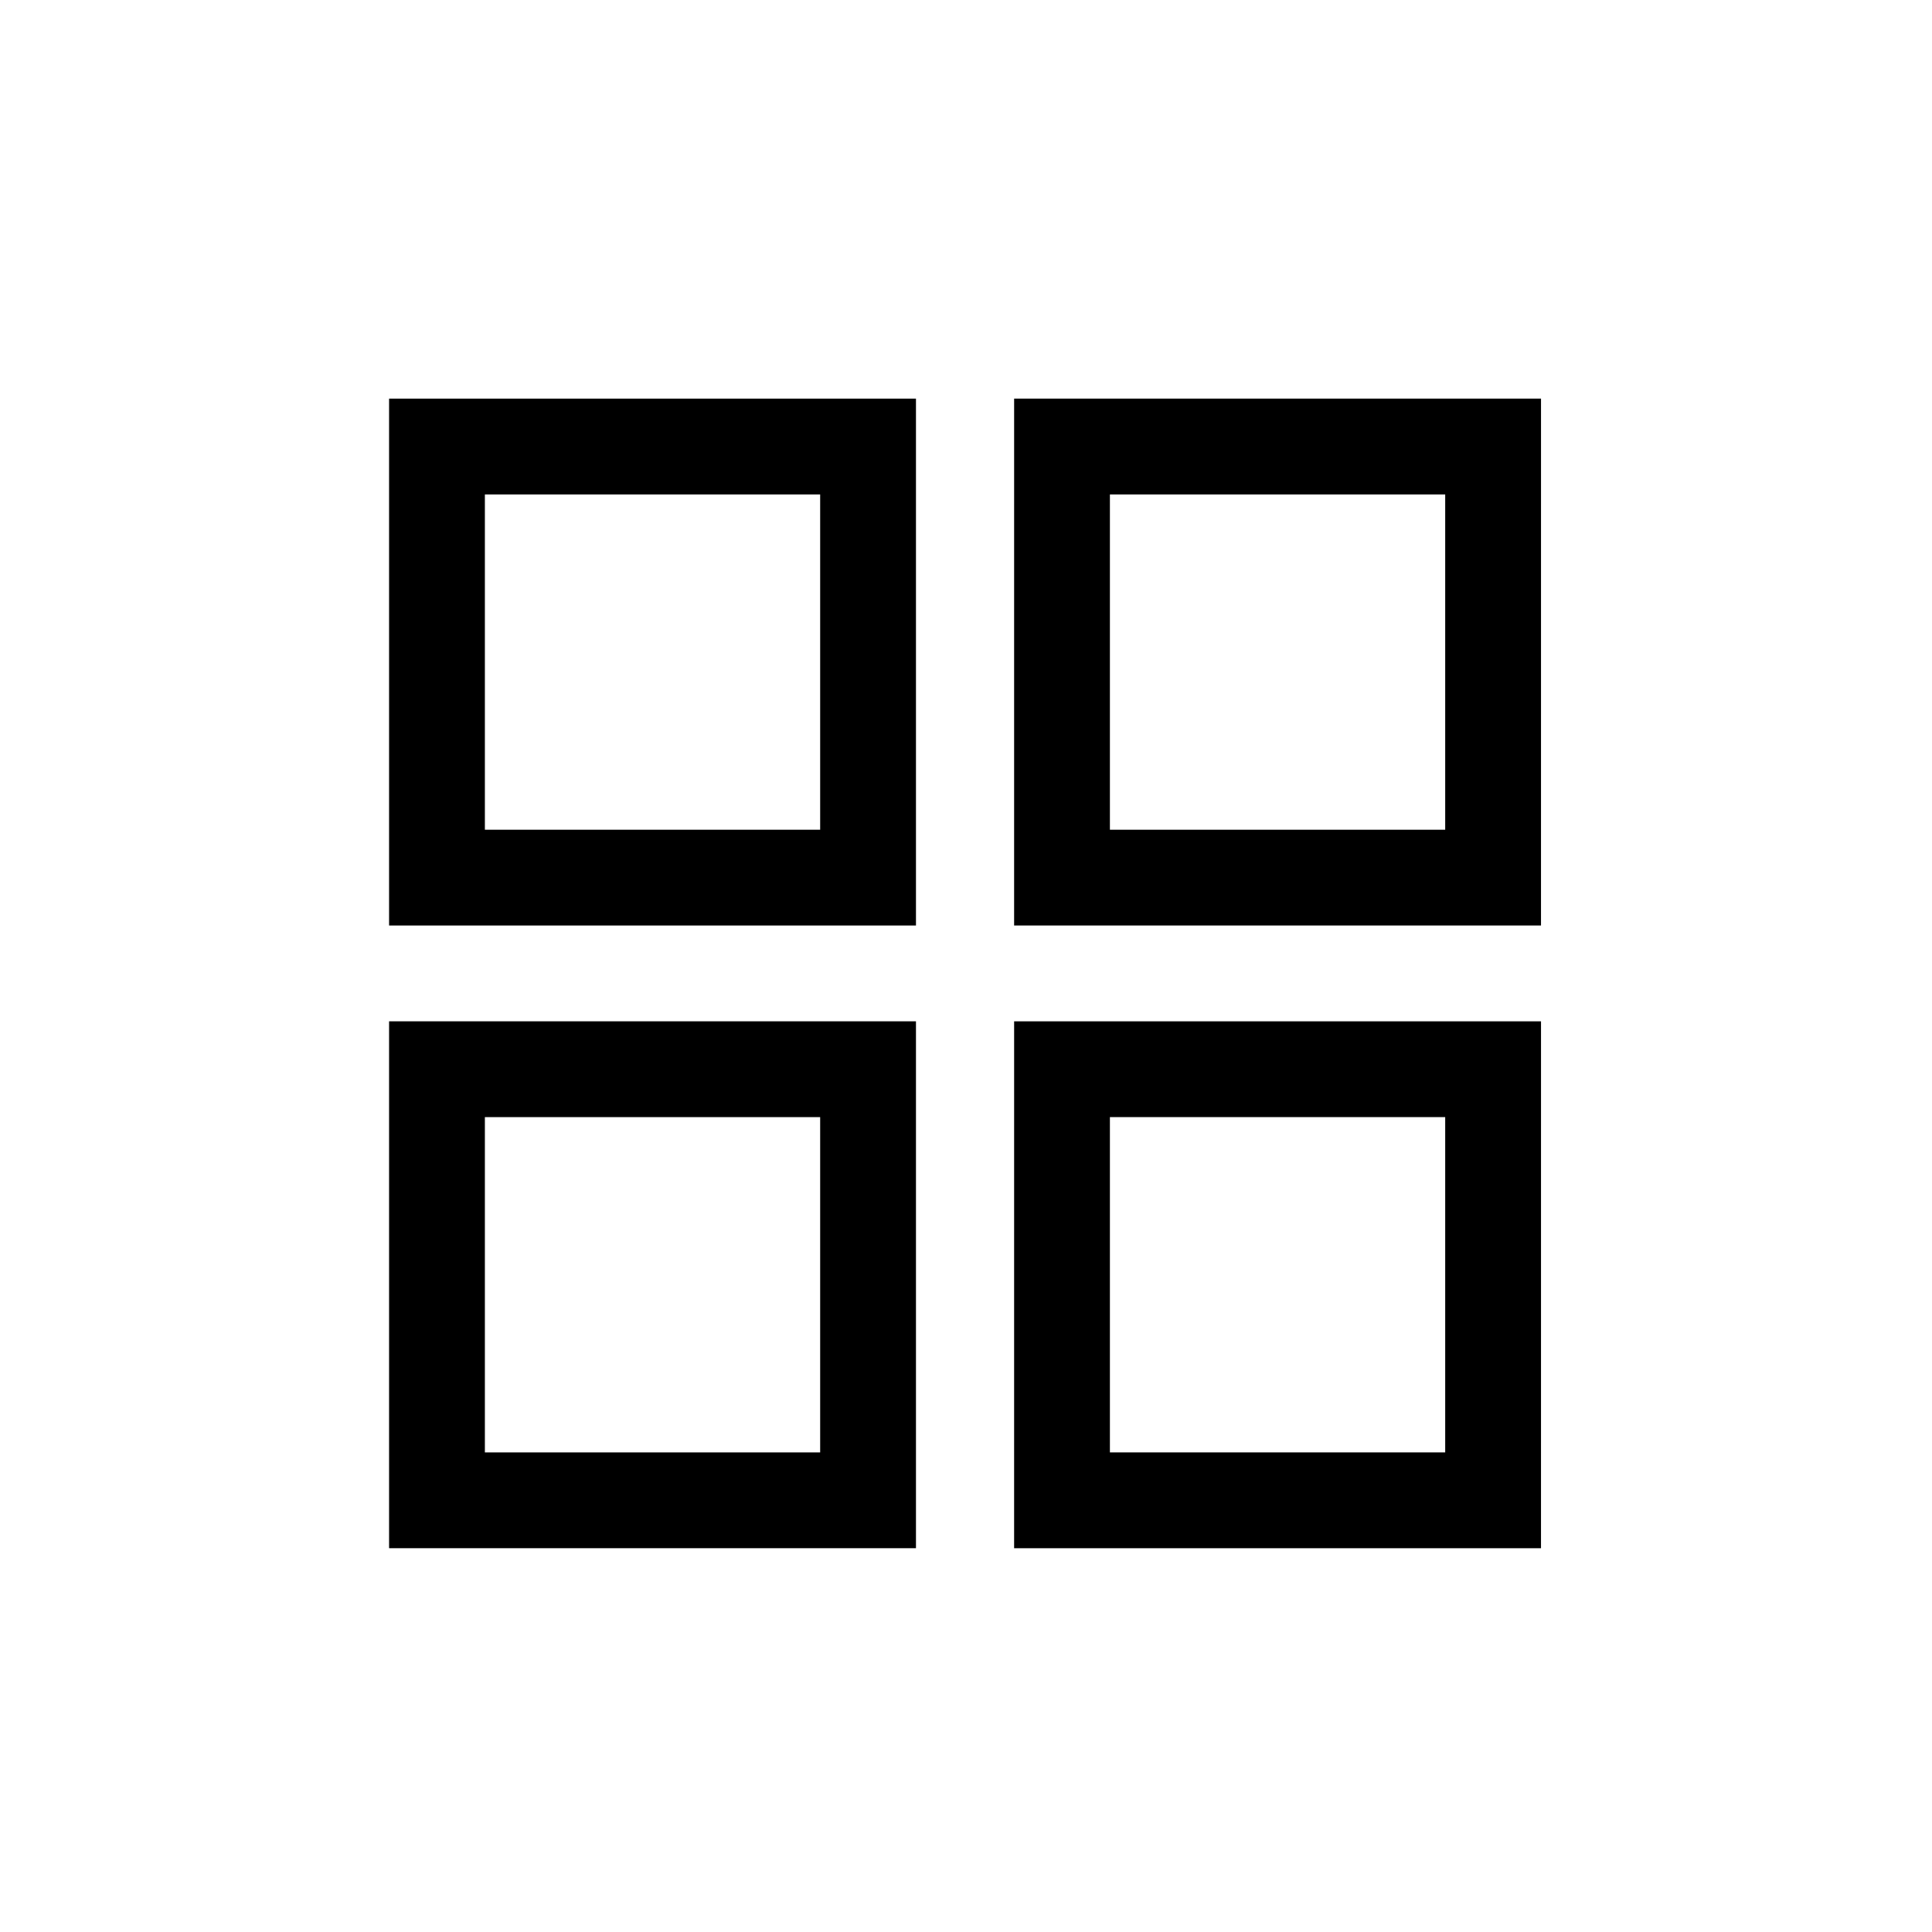 <?xml version="1.0" encoding="UTF-8"?>
<!-- Uploaded to: ICON Repo, www.iconrepo.com, Generator: ICON Repo Mixer Tools -->
<svg fill="#000000" width="800px" height="800px" version="1.1" viewBox="144 144 512 512" xmlns="http://www.w3.org/2000/svg">
 <g>
  <path d="m247.11 389.27h139.63v-139.63h-139.63zm25.387-114.24h88.855v88.855h-88.855z"/>
  <path d="m412.75 389.27h139.63l0.004-139.63h-139.63zm25.387-114.24h88.855v88.855h-88.855z"/>
  <path d="m247.11 554.29h139.63v-139.63h-139.63zm25.387-114.24h88.855v88.855h-88.855z"/>
  <path d="m412.75 554.29h139.63l0.004-139.63h-139.63zm25.387-114.24h88.855v88.855h-88.855z"/>
 </g>
</svg>